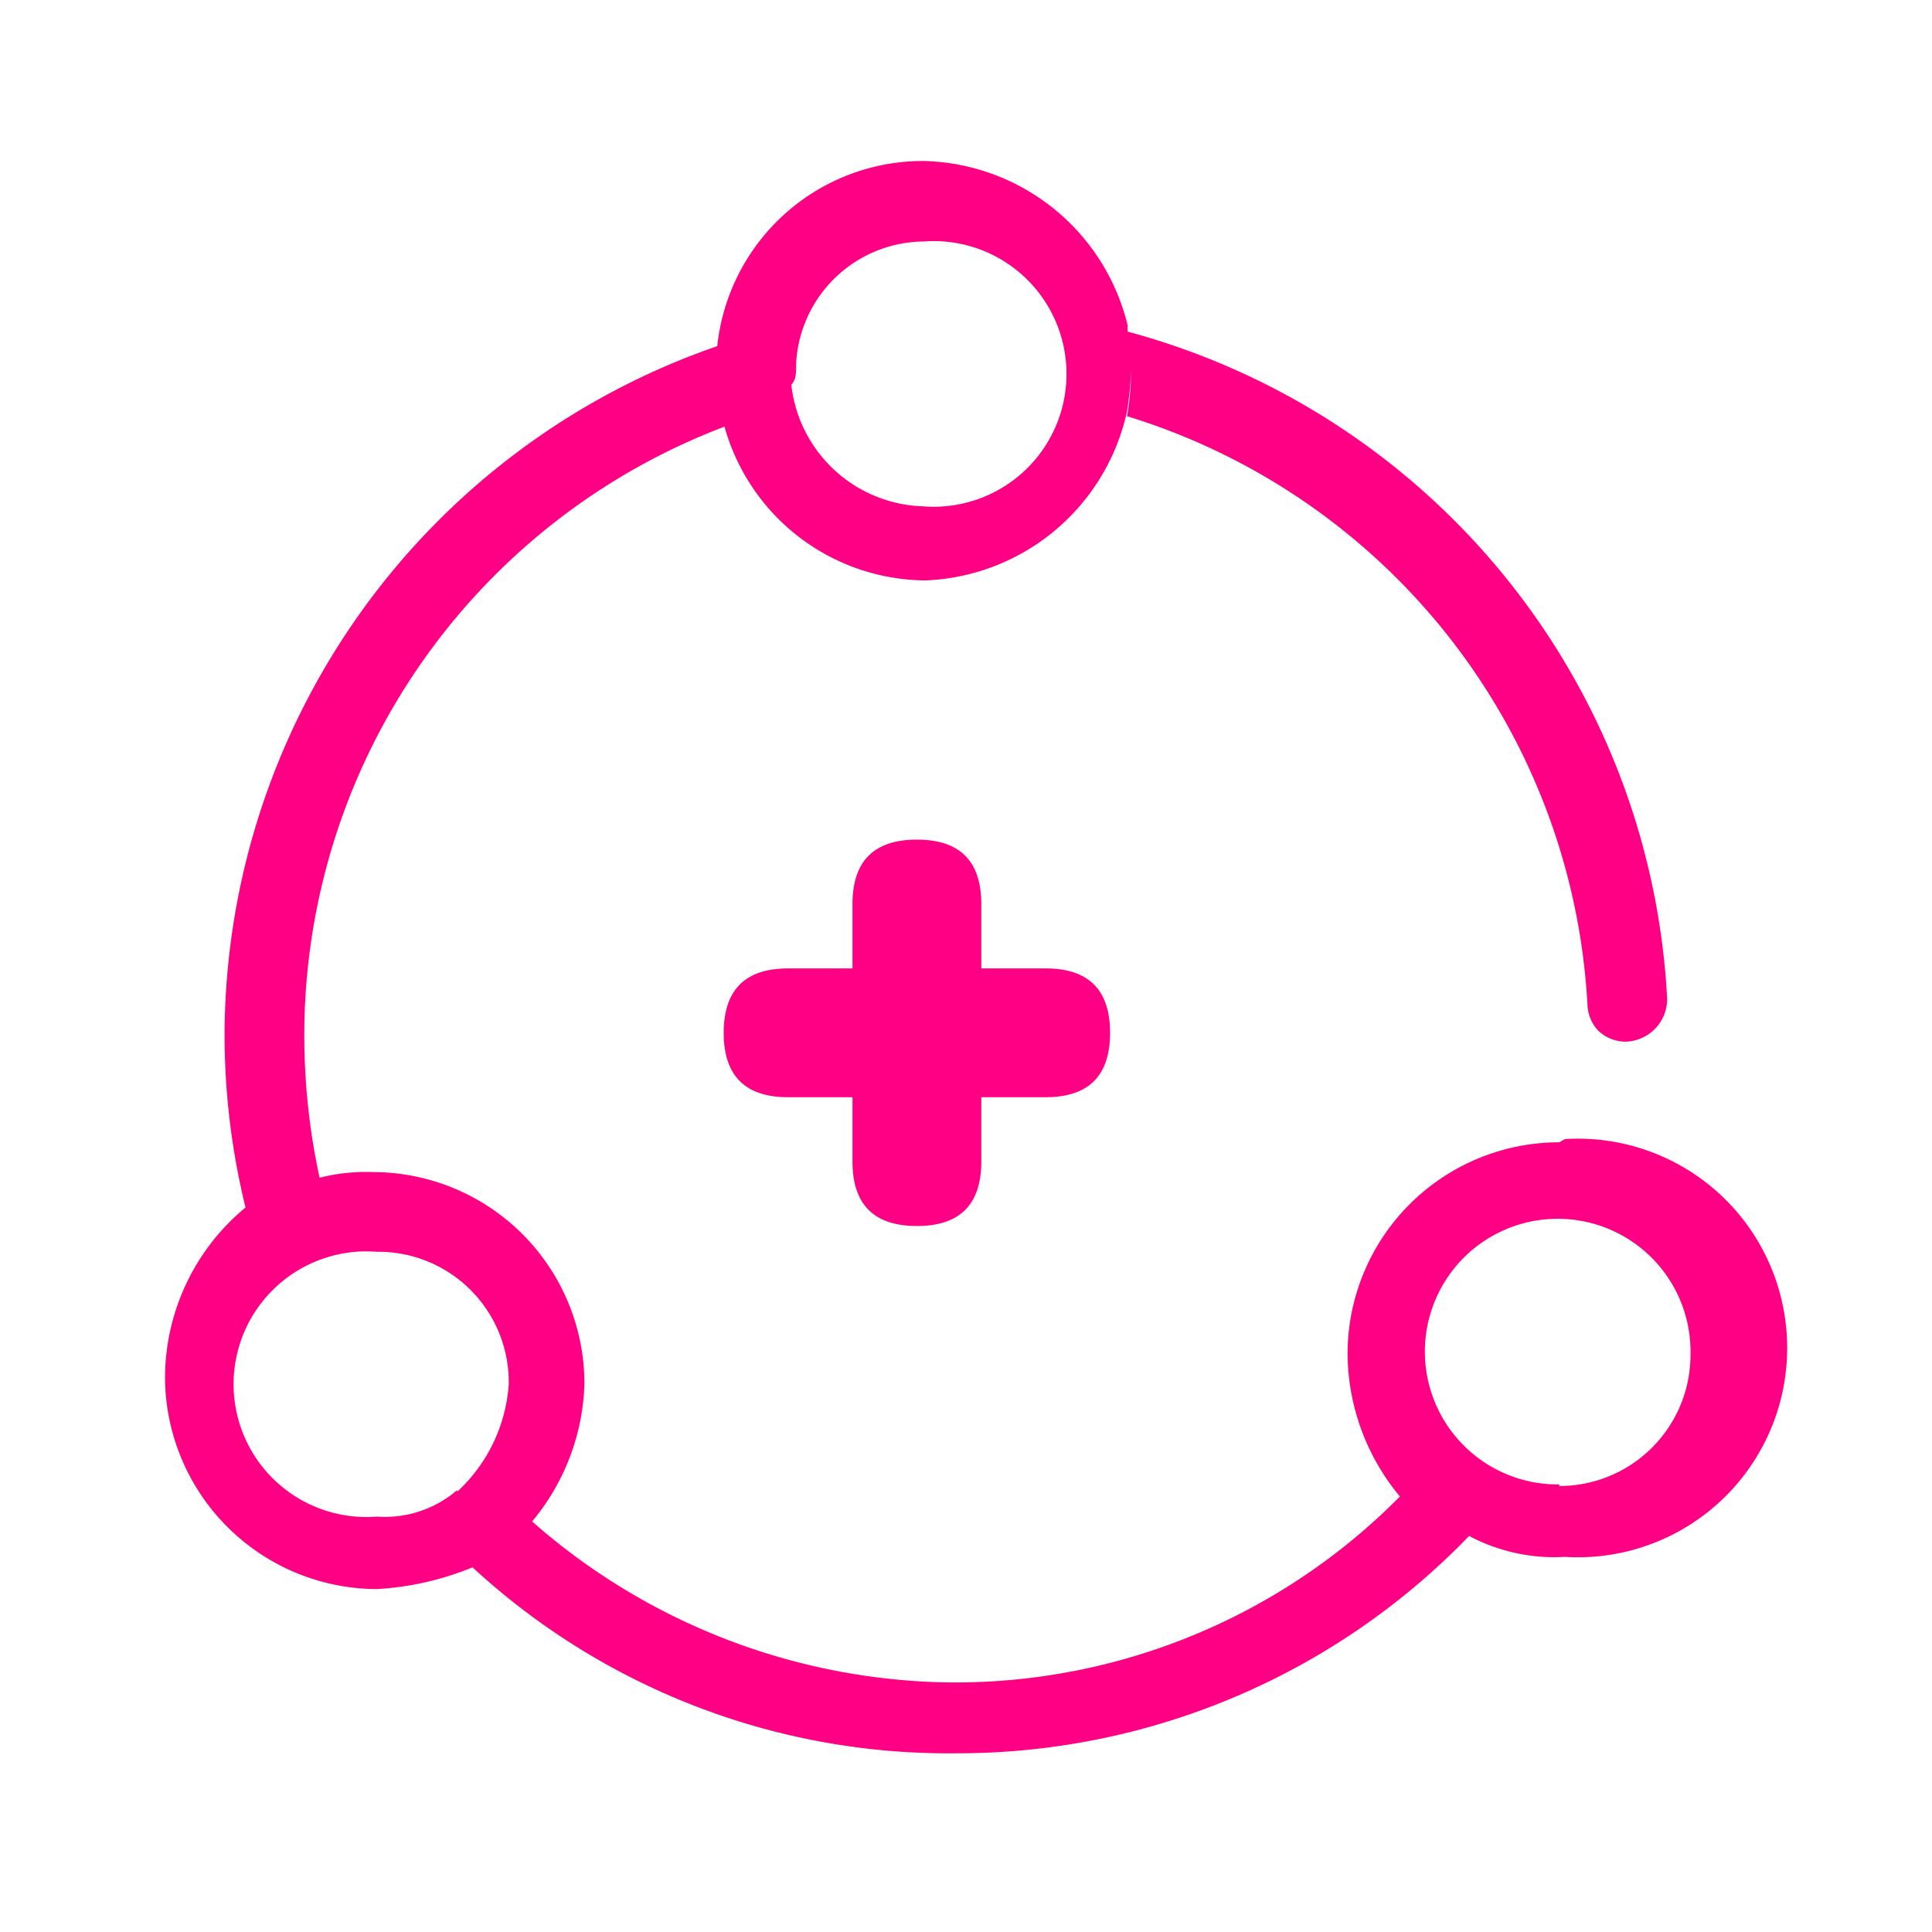 <?xml version="1.0" standalone="no"?><!DOCTYPE svg PUBLIC "-//W3C//DTD SVG 1.1//EN" "http://www.w3.org/Graphics/SVG/1.1/DTD/svg11.dtd"><svg t="1720600578434" class="icon" viewBox="0 0 1024 1024" version="1.1" xmlns="http://www.w3.org/2000/svg" p-id="12877" xmlns:xlink="http://www.w3.org/1999/xlink" width="128" height="128"><path d="M451.84 445.013m34.133 0l0 0q34.133 0 34.133 34.133l0 136.533q0 34.133-34.133 34.133l0 0q-34.133 0-34.133-34.133l0-136.533q0-34.133 34.133-34.133Z" fill="#ff0084" p-id="12878"></path><path d="M383.573 513.28m34.133 0l136.533 0q34.133 0 34.133 34.133l0 0q0 34.133-34.133 34.133l-136.533 0q-34.133 0-34.133-34.133l0 0q0-34.133 34.133-34.133Z" fill="#ff0084" p-id="12879"></path><path d="M826.453 605.44a112.213 112.213 0 0 0-112.213 112.213 119.467 119.467 0 0 0 27.733 75.52 331.52 331.52 0 0 1-238.507 98.56 341.333 341.333 0 0 1-221.44-85.333 119.04 119.04 0 0 0 27.733-72.96 112.213 112.213 0 0 0-112.213-112.213 100.267 100.267 0 0 0-28.16 2.987 356.267 356.267 0 0 1-8.107-75.947A345.173 345.173 0 0 1 384 226.133a111.36 111.36 0 0 0 106.667 81.493 113.92 113.92 0 0 0 106.667-89.6 170.667 170.667 0 0 0 2.133-21.333 138.24 138.24 0 0 1-2.133 23.893 346.027 346.027 0 0 1 244.053 311.893 21.333 21.333 0 0 0 5.547 13.653 21.333 21.333 0 0 0 14.08 5.973 22.613 22.613 0 0 0 22.613-22.613 386.987 386.987 0 0 0-285.867-353.707 6.4 6.4 0 0 1 0-2.987A113.92 113.92 0 0 0 489.387 85.333a109.653 109.653 0 0 0-109.227 98.133 387.413 387.413 0 0 0-261.12 362.667 384 384 0 0 0 11.093 93.867 117.333 117.333 0 0 0-42.667 90.027 112.64 112.64 0 0 0 112.213 112.213 156.16 156.16 0 0 0 50.773-11.52 371.627 371.627 0 0 0 256 98.56 376.747 376.747 0 0 0 272.213-115.2 96 96 0 0 0 50.773 11.093 110.933 110.933 0 1 0 0-221.44zM421.973 192.427A68.267 68.267 0 0 1 489.387 128a70.4 70.4 0 1 1 0 140.373 72.533 72.533 0 0 1-69.973-64.427c2.56-2.987 2.56-5.547 2.56-11.52z m-179.627 597.333a58.88 58.88 0 0 1-42.667 14.08 70.4 70.4 0 1 1 0-140.373 69.12 69.12 0 0 1 69.973 69.973 85.333 85.333 0 0 1-27.307 57.173z m584.107-2.987A70.4 70.4 0 1 1 896 717.653a69.547 69.547 0 0 1-69.547 69.973z" fill="#ff0084" p-id="12880"></path></svg>